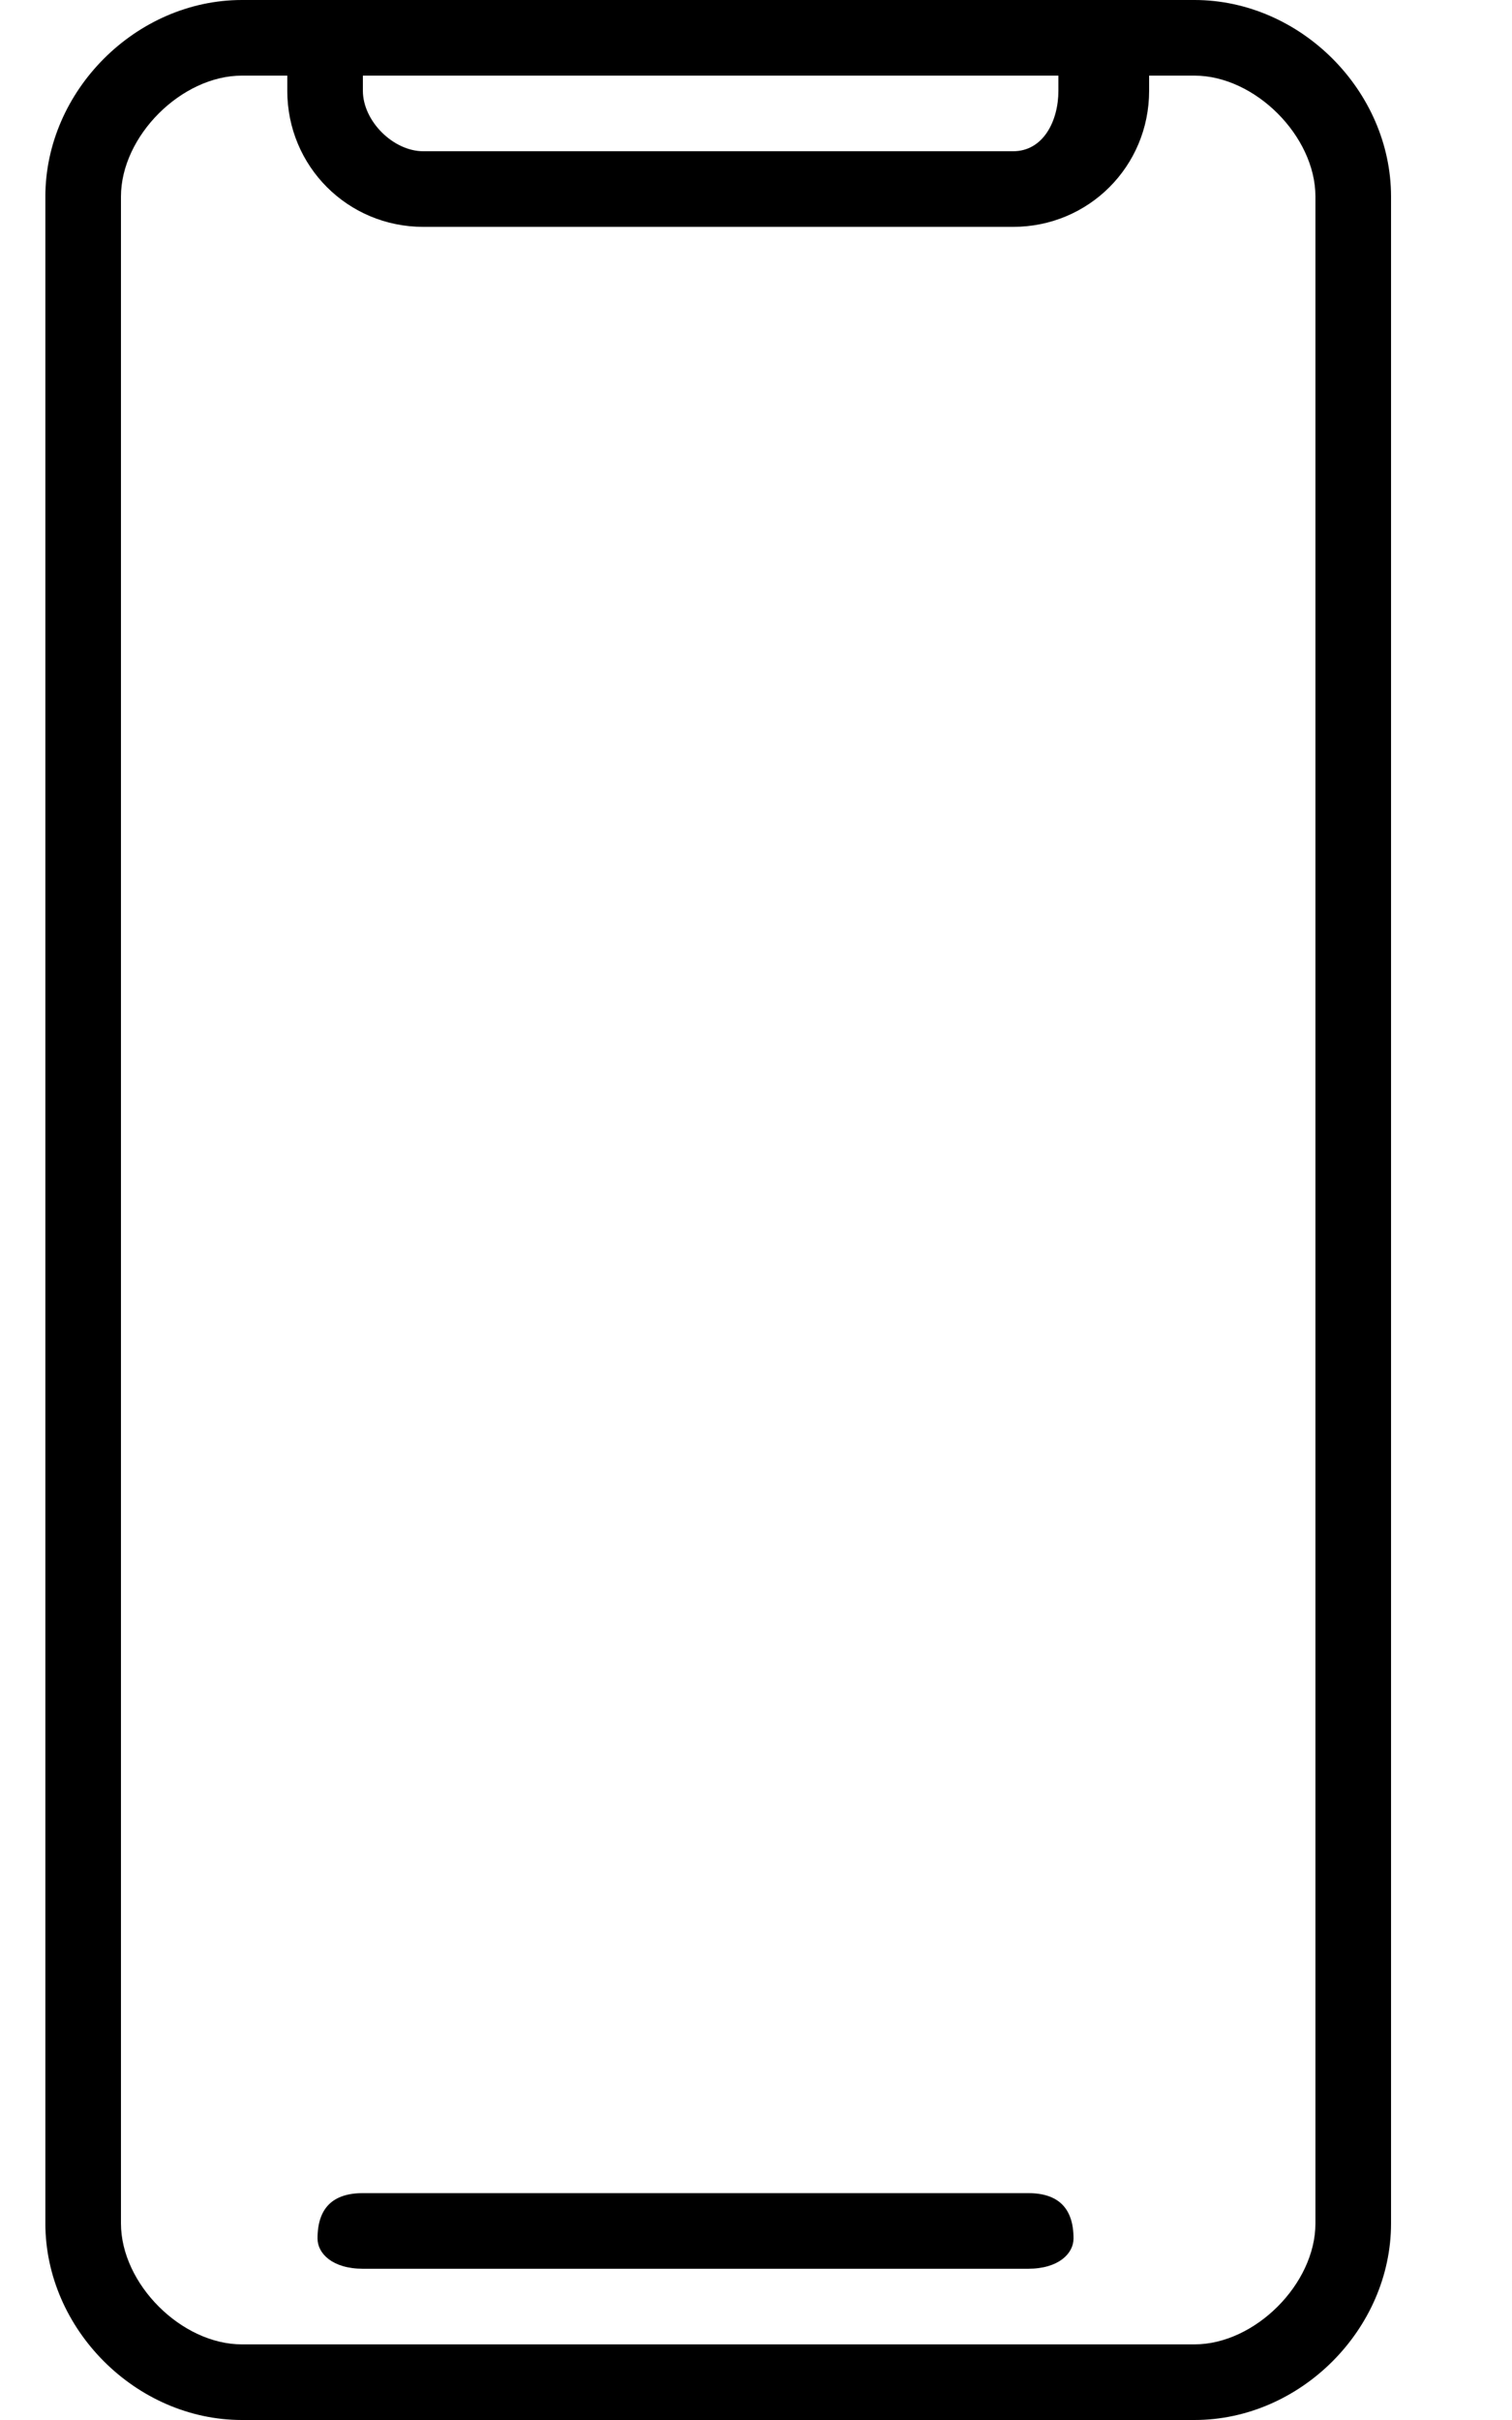 <svg version="1.2" xmlns="http://www.w3.org/2000/svg" viewBox="0 0 10 16" width="10" height="16">
	<title>Group-svg</title>
	<style>
		.s0 { fill: #000000 } 
	</style>
	<path id="Layer" fill-rule="evenodd" class="s0" d="m9.2 1.3v13.4c0 0.7-0.6 1.3-1.3 1.3h-6.3c-0.7 0-1.3-0.6-1.3-1.3v-13.4c0-0.7 0.6-1.3 1.3-1.3h6.3c0.7 0 1.3 0.6 1.3 1.3zm-0.5 0c0-0.4-0.4-0.8-0.8-0.8h-0.3v0.1c0 0.5-0.4 0.9-0.9 0.9h-3.9c-0.5 0-0.9-0.4-0.9-0.9v-0.1h-0.3c-0.4 0-0.8 0.4-0.8 0.8v13.4c0 0.4 0.4 0.8 0.8 0.8h6.3c0.4 0 0.8-0.4 0.8-0.8zm-6.3-0.7c0 0.2 0.2 0.4 0.4 0.4h3.9c0.2 0 0.3-0.2 0.3-0.4v-0.1h-4.6z"/>
	<path id="Layer" class="s0" d="m7.1 14.8c0 0.1-0.1 0.2-0.3 0.2h-4.4c-0.2 0-0.3-0.1-0.3-0.2 0-0.2 0.1-0.3 0.3-0.3h4.4c0.2 0 0.3 0.1 0.3 0.3z"/>
</svg>